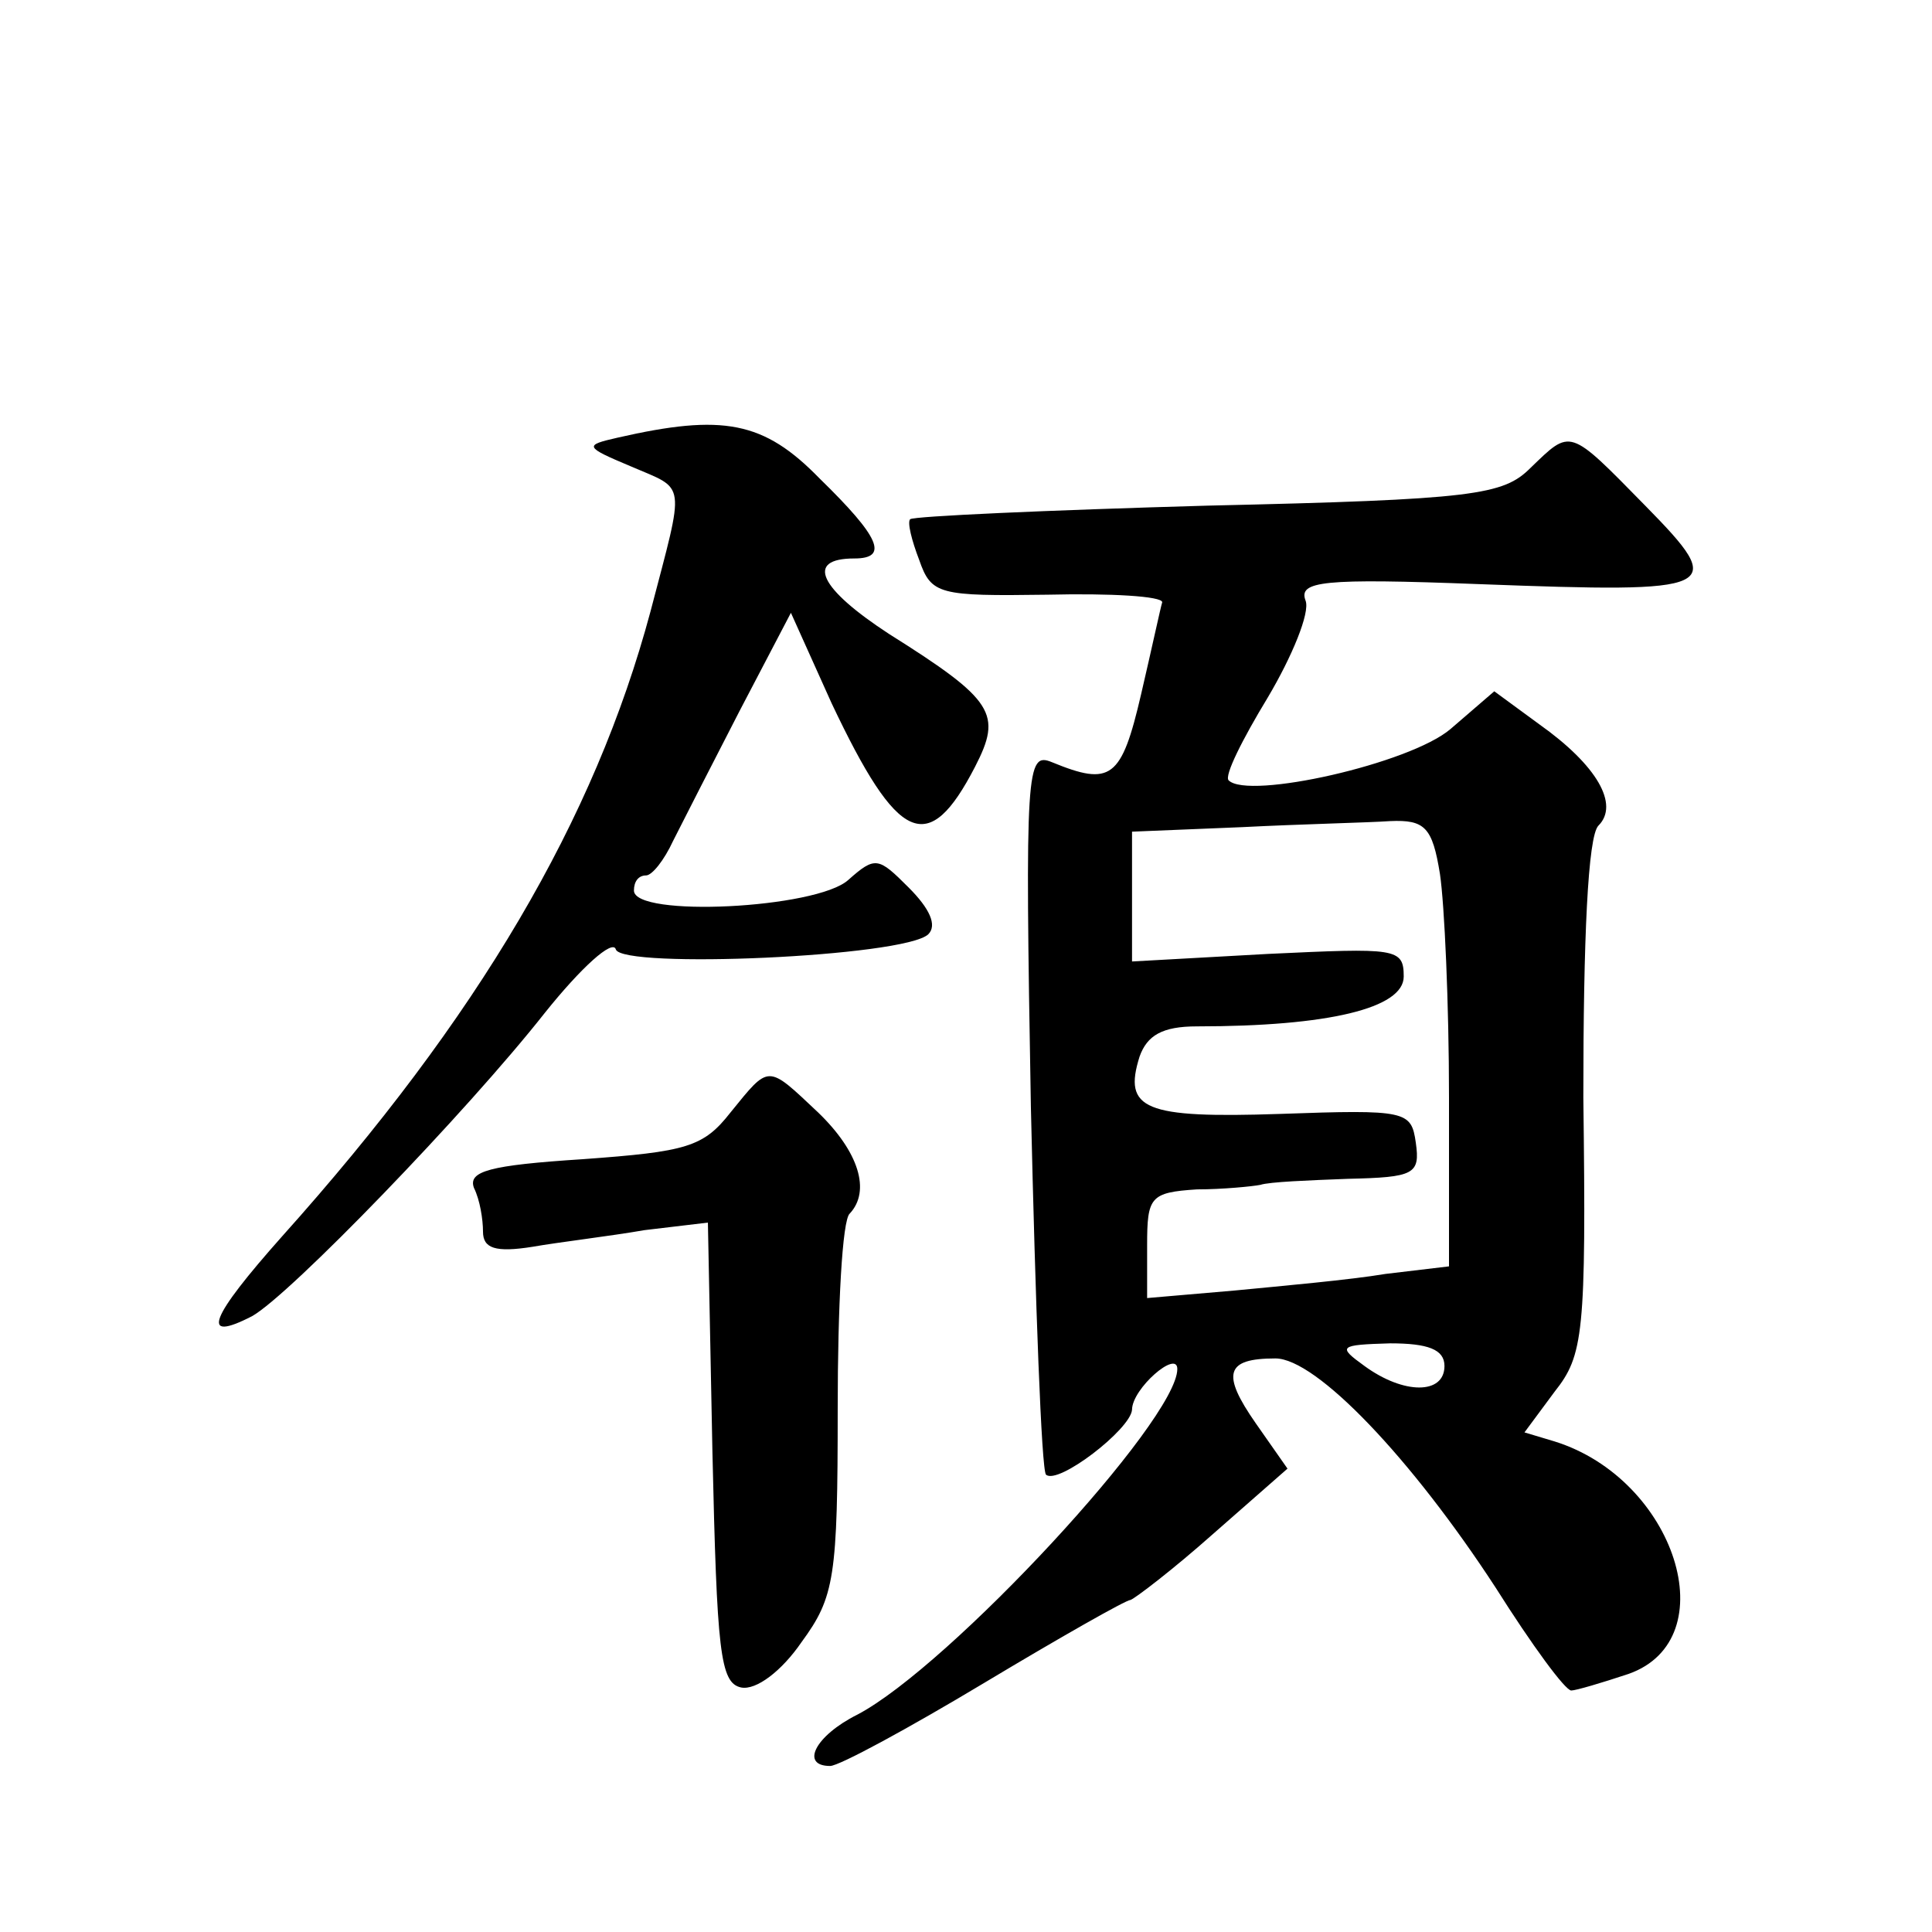<?xml version="1.0" standalone="no"?>
<!DOCTYPE svg PUBLIC "-//W3C//DTD SVG 20010904//EN"
 "http://www.w3.org/TR/2001/REC-SVG-20010904/DTD/svg10.dtd">
<svg version="1.0" xmlns="http://www.w3.org/2000/svg"
 width="128pt" height="128pt" viewBox="0 0 128 128"
 preserveAspectRatio="xMidYMid meet">
<g transform="translate(0,128) scale(0.1,-0.1)"
fill="#0" stroke="none">
<path d="M409 990 c-22 -5 -22 -6 9 -19 37 -16 36 -8 13 -96 -37 -138 -114 -269
-244 -414 -48 -54 -55 -71 -20 -53 25 14 142 135 194 201 24 30 45 49 47 42 4 -13
191 -5 207 10 6 6 1 17 -13 31 -20 20 -22 21 -40 5 -21 -19 -142 -25 -142 -7 0
6 3 10 8 10 4 0 12 10 18 23 6 12 26 51 44 86 l34 65 27 -60 c44 -93 64 -102 95
-42 18 35 13 44 -57 88 -46 30 -56 50 -23 50 23 0 17 14 -23 53 -37 38 -64 43 -134
27z M1014 970 c-18 -18 -37 -21 -214 -25 -106 -3 -195 -7 -197 -9 -2 -2 1 -14 6
-27 8 -23 13 -24 85 -23 42 1 76 -1 76 -5 -1 -3 -7 -31 -14 -61 -13 -56 -20 -61
-59 -45 -17 7 -18 -3 -14 -229 3 -130 7 -240 10 -243 8 -7 56 30 57 43 0 14 30
40 30 27 0 -34 -151 -197 -212 -229 -28 -14 -38 -34 -18 -34 6 0 52 25 102 55 50
30 94 55 97 55 3 1 28 20 55 44 l49 43 -21 30 c-23 33 -20 43 13 43 27 0 90 -66
146 -152 24 -38 46 -68 50 -68 3 0 20 5 38 11 65 23 31 129 -49 154 l-20 6 20 27
c19 24 21 38 19 195 0 105 3 173 10 180 14 14 -1 40 -39 67 l-30 22 -29 -25 c-27
-23 -134 -47 -147 -34 -3 3 9 27 26 55 16 27 28 56 25 64 -5 13 11 15 115 11 160
-6 165 -4 110 52 -51 52 -49 51 -76 25z m-60 -269 c3 -20 6 -86 6 -148 l0 -112
-42 -5 c-24 -4 -69 -8 -100 -11 l-58 -5 0 35 c0 32 2 35 33 37 17 0 37 2 42 3 6
2 32 3 58 4 44 1 48 3 45 24 -3 21 -6 22 -90 19 -90 -3 -104 3 -93 38 5 14 15 20
38 20 87 0 137 12 137 33 0 19 -5 19 -90 15 l-90 -5 0 43 0 43 73 3 c39 2 84 3
98 4 23 1 28 -4 33 -35z m3 -326 c0 -19 -27 -19 -53 0 -18 13 -17 14 17 15 25 0
36 -4 36 -15z M484 543 c-18 -23 -29 -26 -98 -31 -62 -4 -76 -8 -72 -19 4 -8 6
-21 6 -29 0 -11 8 -14 33 -10 17 3 51 7 74 11 l42 5 3 -152 c3 -132 5 -153 19 -156
10 -2 27 11 40 30 22 30 24 43 24 155 0 67 3 125 8 129 14 15 6 41 -21 67 -34 32
-32 32 -58 0z"/>
</g>
</svg>
